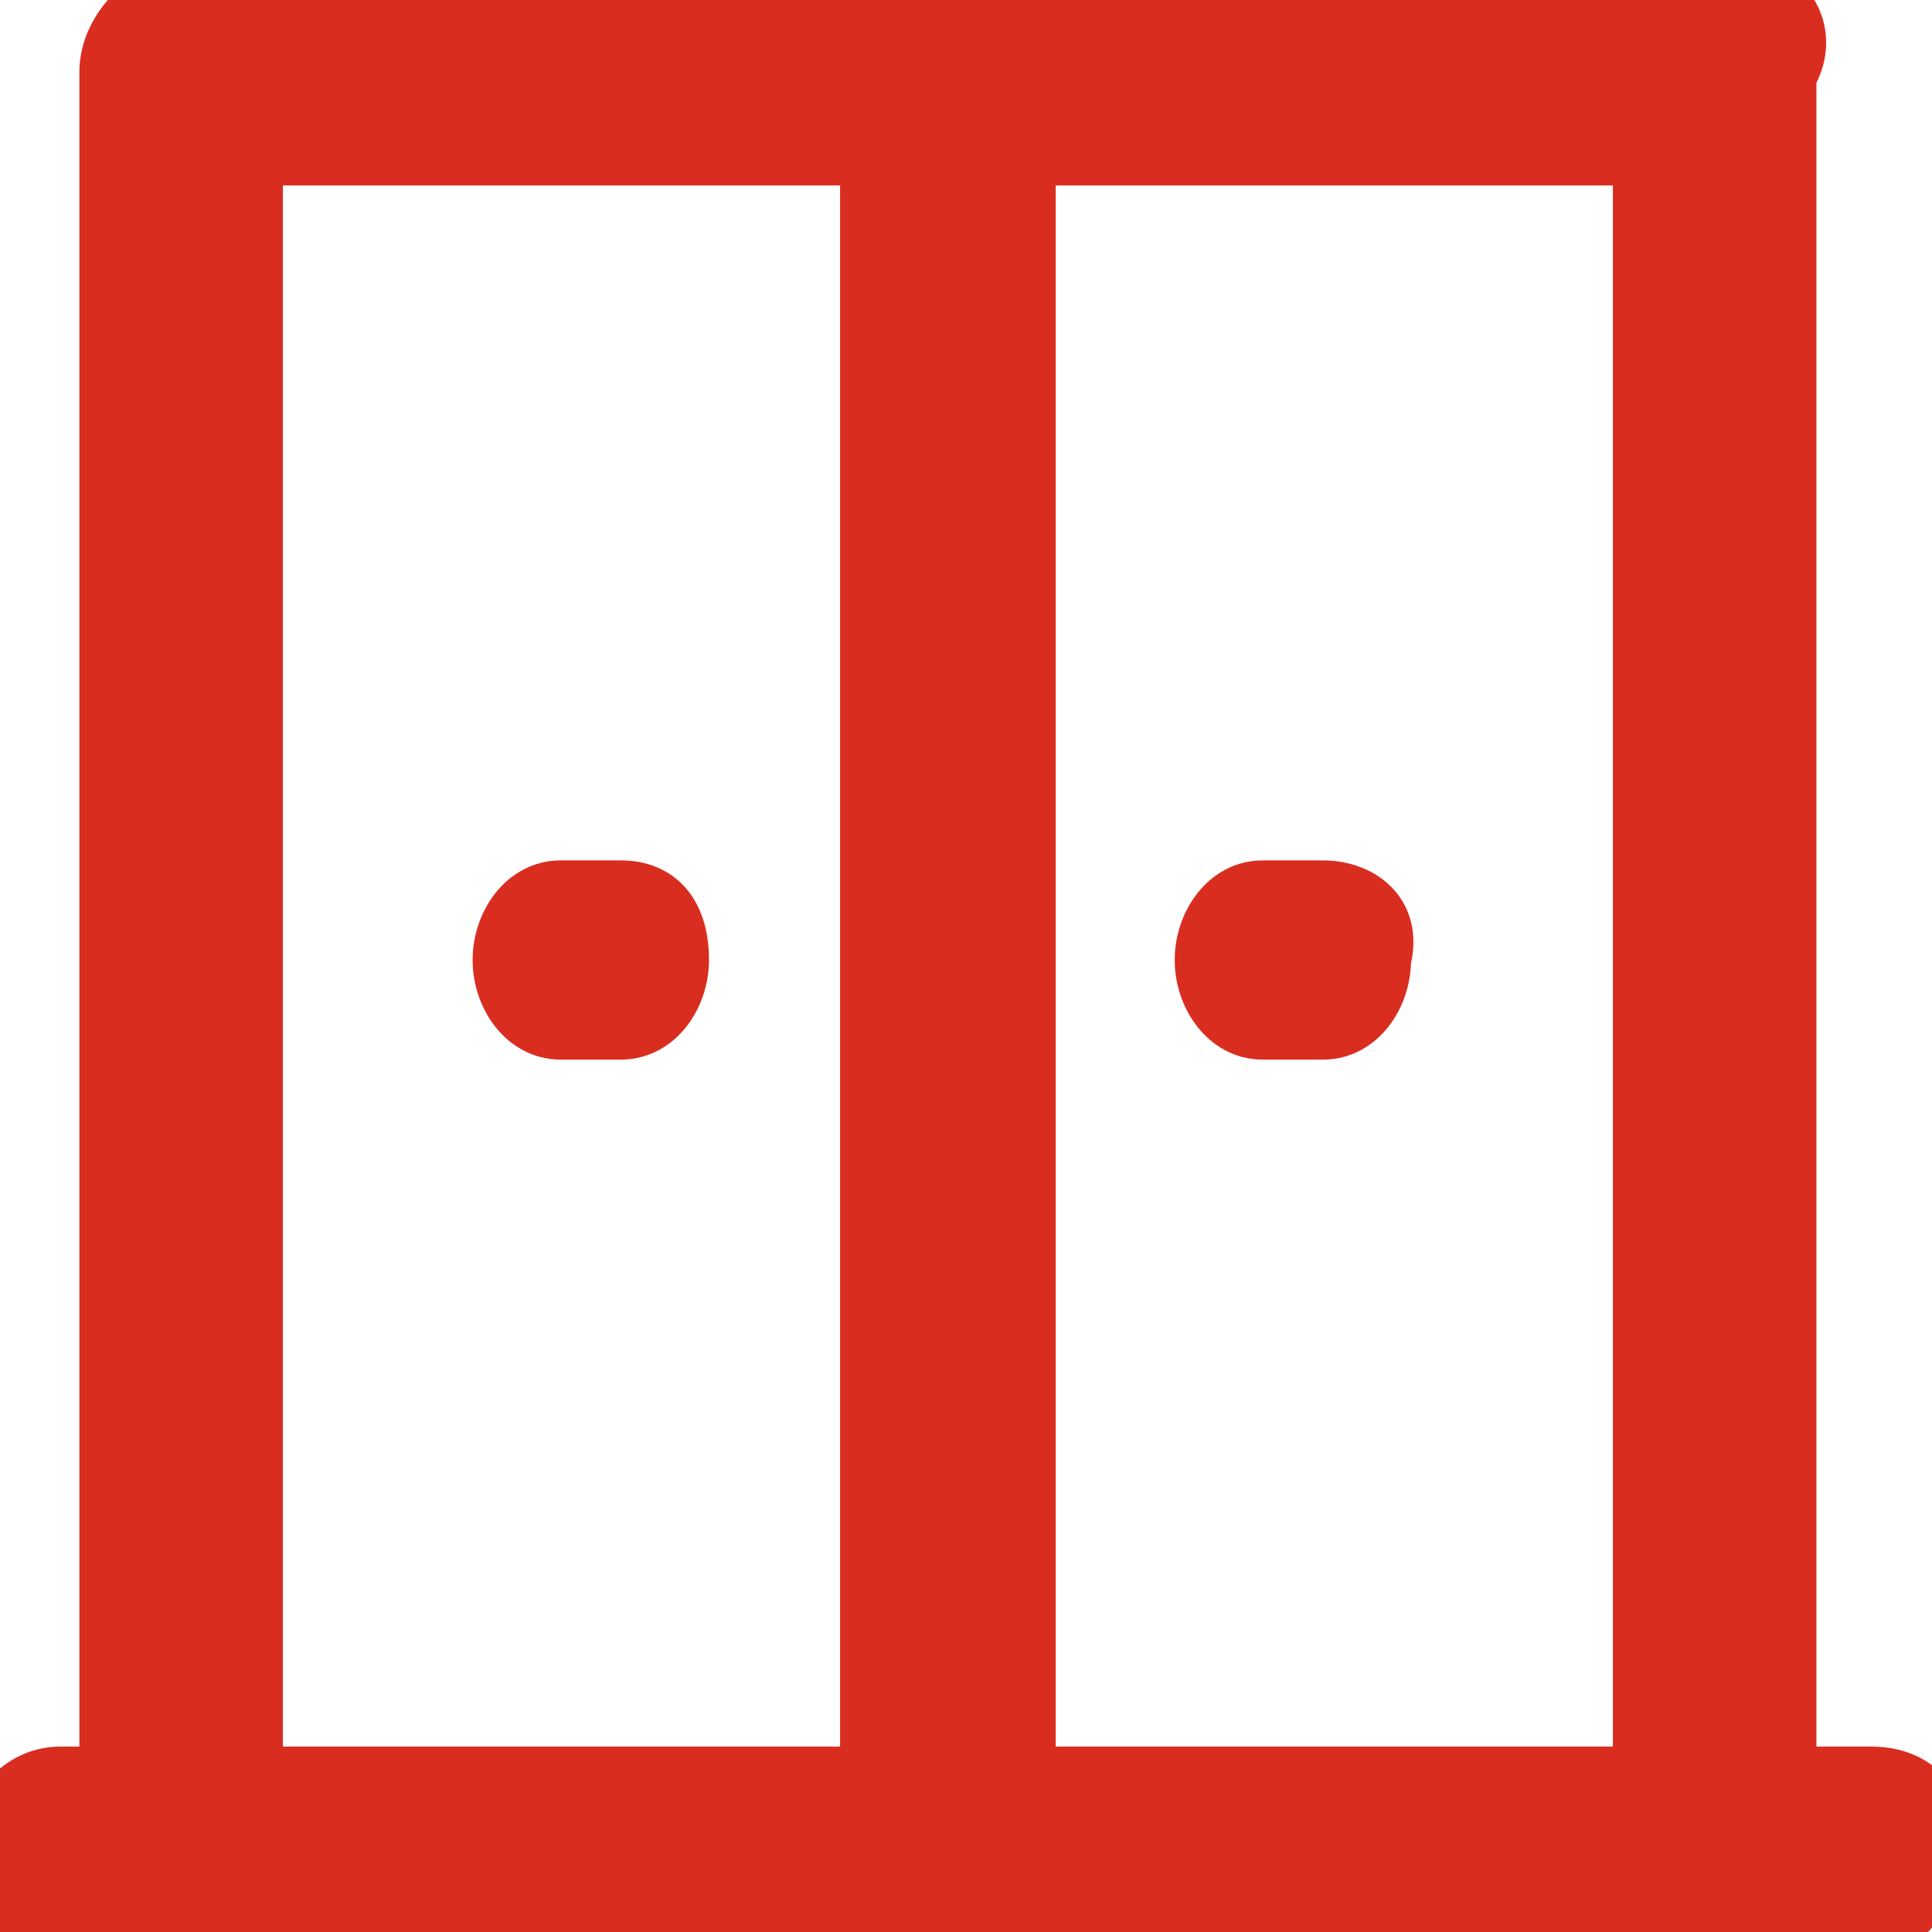 <svg width="35" height="35" viewBox="0 0 35 35" fill="none" xmlns="http://www.w3.org/2000/svg">
<g clip-path="url(#clip0_532_22328)">
<path d="M33.906 32.391H1.094C0.438 32.391 0 33.043 0 33.696C0 34.348 0.438 34.782 1.094 34.782H33.688C34.344 34.782 34.781 34.13 34.781 33.478C35 32.826 34.562 32.391 33.906 32.391Z" fill="#D92D20" stroke="#D92D20" stroke-width="1.5"/>
<path d="M23.969 16.087H22.875C22.219 16.087 21.781 16.739 21.781 17.391C21.781 18.043 22.219 18.696 22.875 18.696H23.969C24.625 18.696 25.062 18.043 25.062 17.391C25.281 16.522 24.625 16.087 23.969 16.087Z" fill="#D92D20" stroke="#D92D20"/>
<path d="M31.5 0H17.5C16.844 0 16.188 0.652 16.188 1.304V33.261C16.188 33.913 16.625 34.565 17.281 34.565C17.938 34.565 18.375 33.913 18.375 33.261V2.609H29.969V33.261C29.969 33.913 30.406 34.565 31.062 34.565C31.719 34.565 32.156 33.913 32.156 33.261V1.304C32.594 0.652 32.156 0 31.5 0Z" fill="#D92D20" stroke="#D92D20" stroke-width="1.5"/>
<path d="M11.25 16.087H10.156C9.5 16.087 9.062 16.739 9.062 17.391C9.062 18.043 9.5 18.696 10.156 18.696H11.25C11.906 18.696 12.344 18.043 12.344 17.391C12.344 16.522 11.906 16.087 11.25 16.087Z" fill="#D92D20" stroke="#D92D20"/>
<path d="M17.5 0H3.5C2.844 0 2.188 0.652 2.188 1.304V33.261C2.188 33.913 2.625 34.565 3.281 34.565C3.938 34.565 4.375 33.913 4.375 33.261V2.609H15.969V33.261C15.969 33.913 16.406 34.565 17.062 34.565C17.719 34.565 18.156 33.913 18.156 33.261V1.304C18.594 0.652 18.156 0 17.5 0Z" fill="#D92D20" stroke="#D92D20" stroke-width="1.5"/>
</g>
<defs>
<clipPath id="clip0_532_22328">
<rect width="35" height="35" fill="white"/>
</clipPath>
</defs>
</svg>
